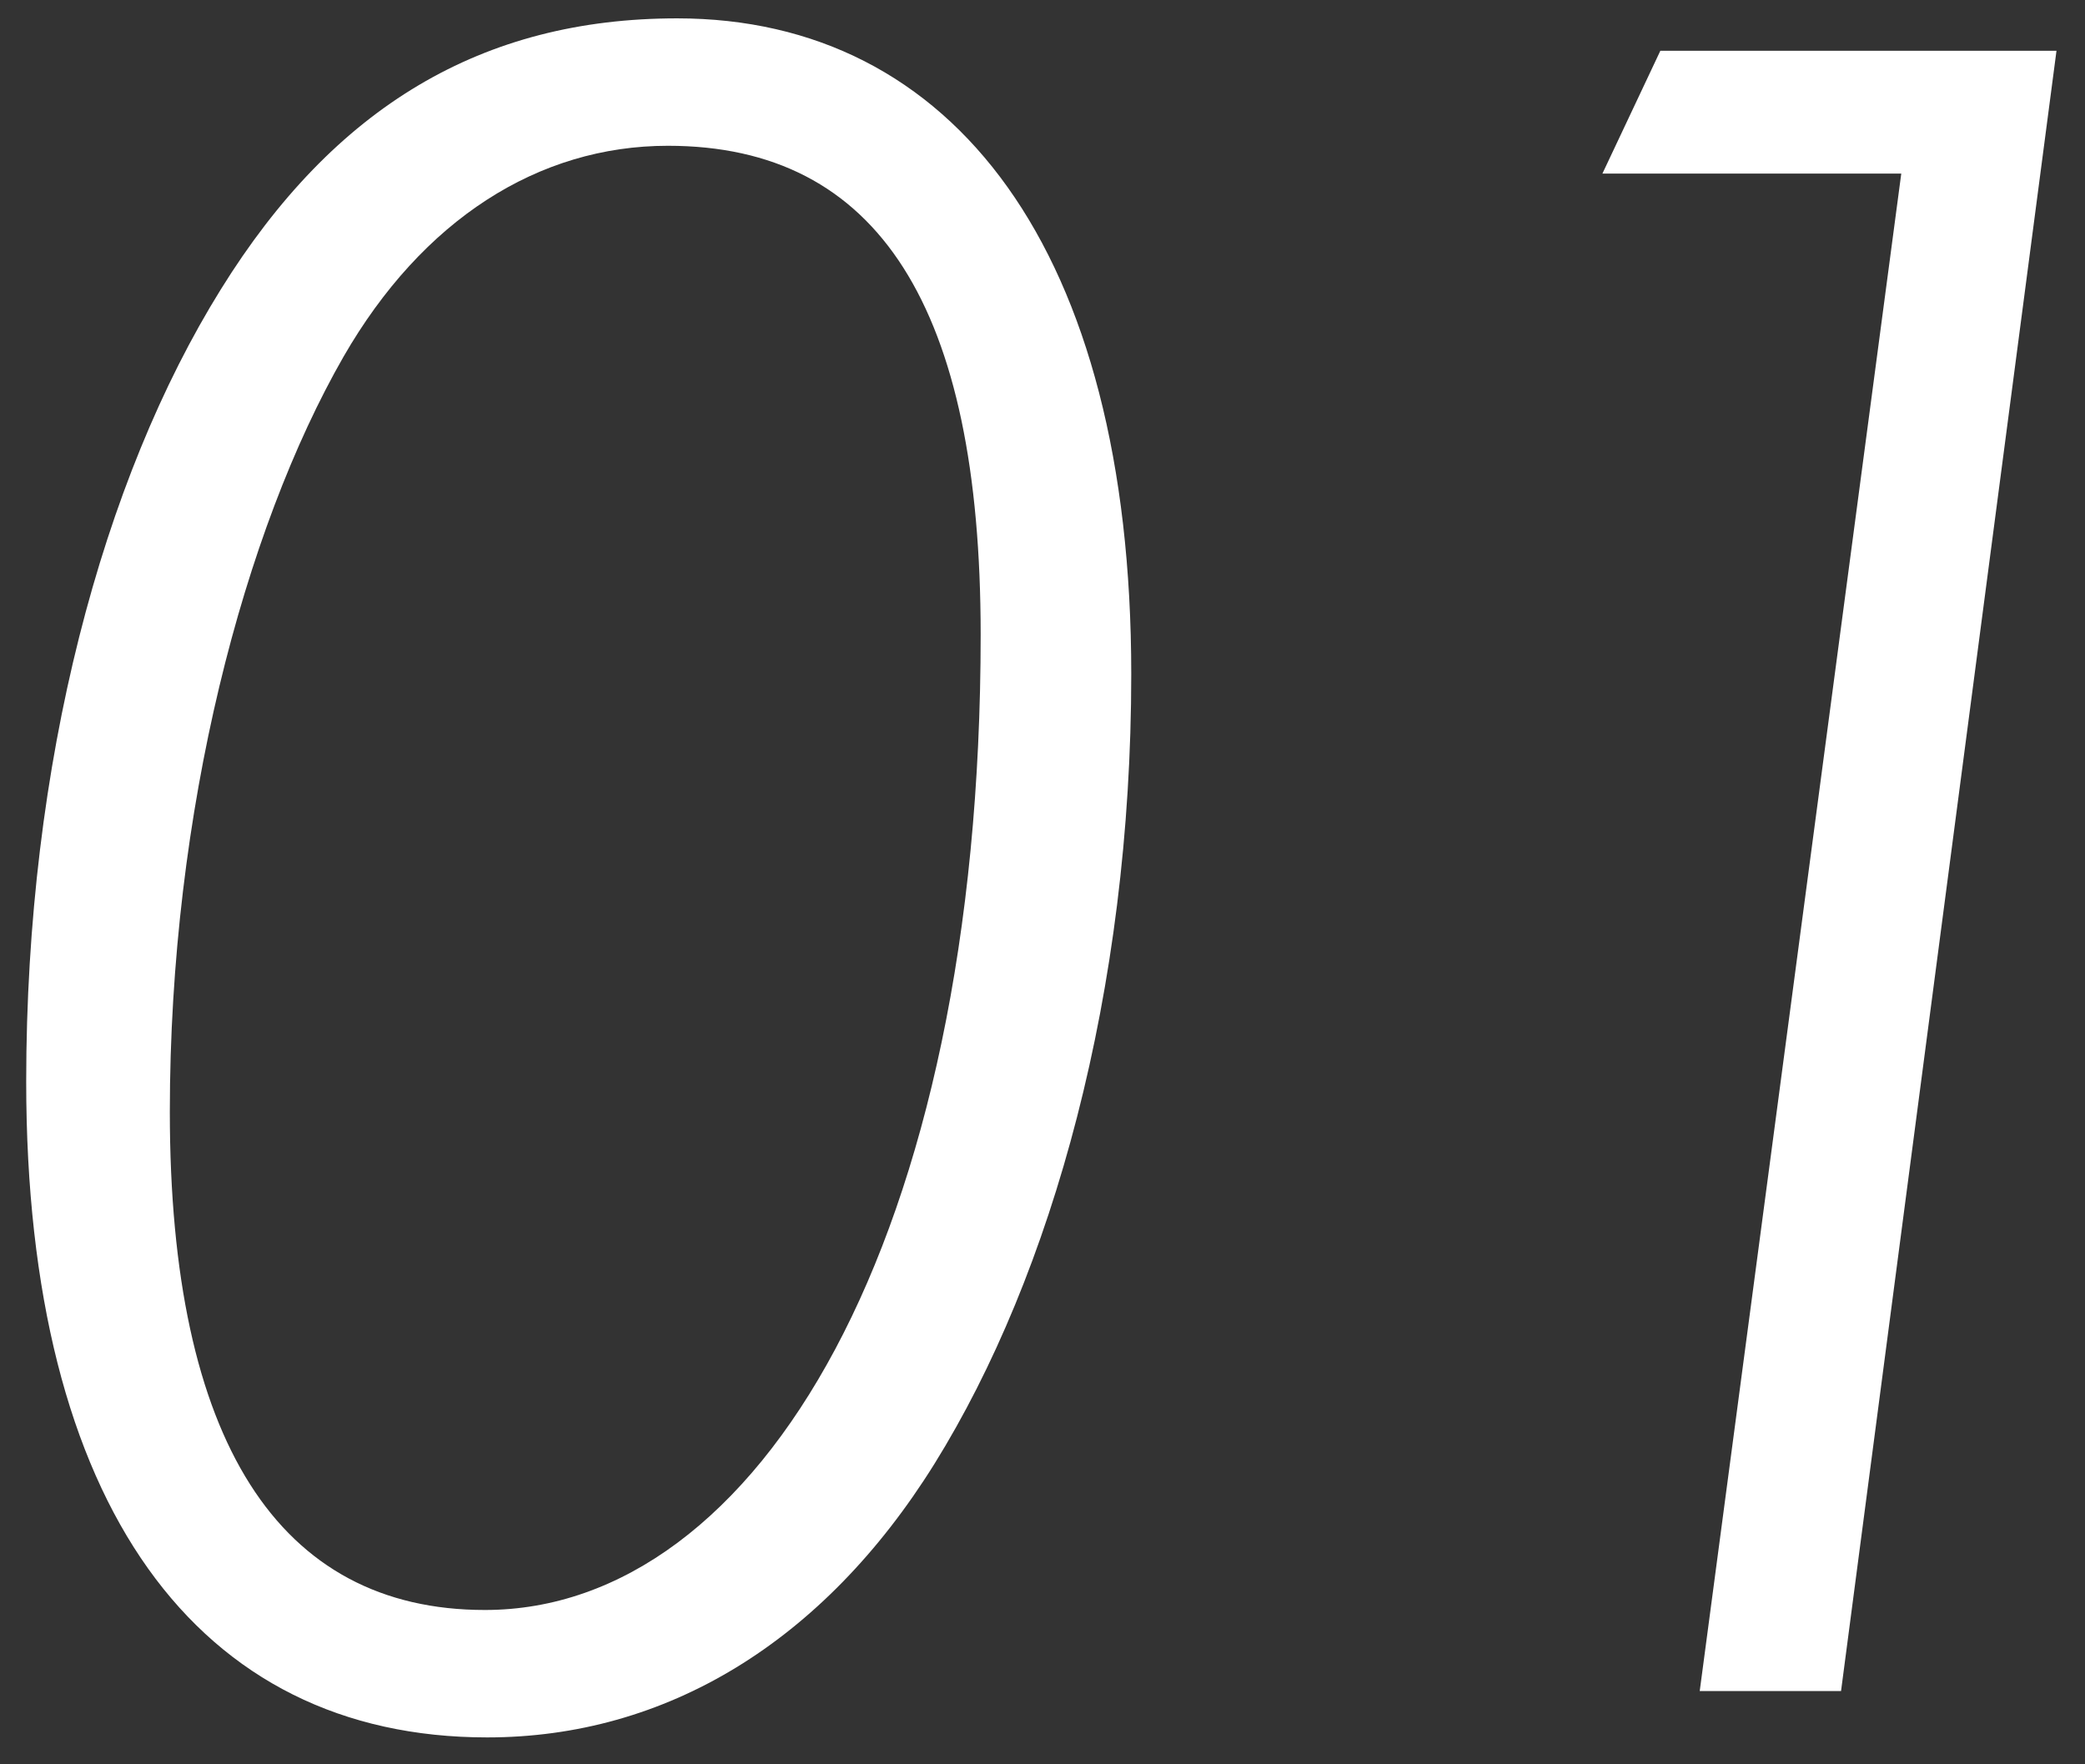 <?xml version="1.0" encoding="utf-8"?>
<!-- Generator: Adobe Illustrator 24.0.2, SVG Export Plug-In . SVG Version: 6.00 Build 0)  -->
<svg version="1.1" id="d" xmlns="http://www.w3.org/2000/svg" xmlns:xlink="http://www.w3.org/1999/xlink" x="0px" y="0px"
	 viewBox="0 0 117 99" style="enable-background:new 0 0 117 99;" xml:space="preserve">
<rect x="0" y="0" width="117" height="99" fill="#333333" stroke="none"/>
<style type="text/css">
	.st0{fill:#FFFFFF;}
</style>
<g>
	<path class="st0" d="M52.43,82.15c-6.24,10.01-15.08,15.34-25.09,15.34c-16.25,0-25.87-13-25.87-36.79
		c0-17.94,4.29-33.8,10.92-44.46C18.76,5.97,27.08,1.03,38,1.03c15.47,0,25.48,13,25.48,36.79C63.48,55.63,59.06,71.49,52.43,82.15z
		 M19.28,20.01c-5.59,9.75-9.75,25.48-9.75,42.38c0,18.46,6.11,27.95,17.68,27.95c15.34,0,27.82-20.8,27.82-54.73
		c0-18.33-5.72-27.43-17.55-27.43C30.2,8.18,23.7,12.34,19.28,20.01z"/>
	<path class="st0" d="M106.69,9.74H89.92l3.25-6.89h22.23l-12.09,92.04h-7.93L106.69,9.74z"/>
</g>
</svg>
